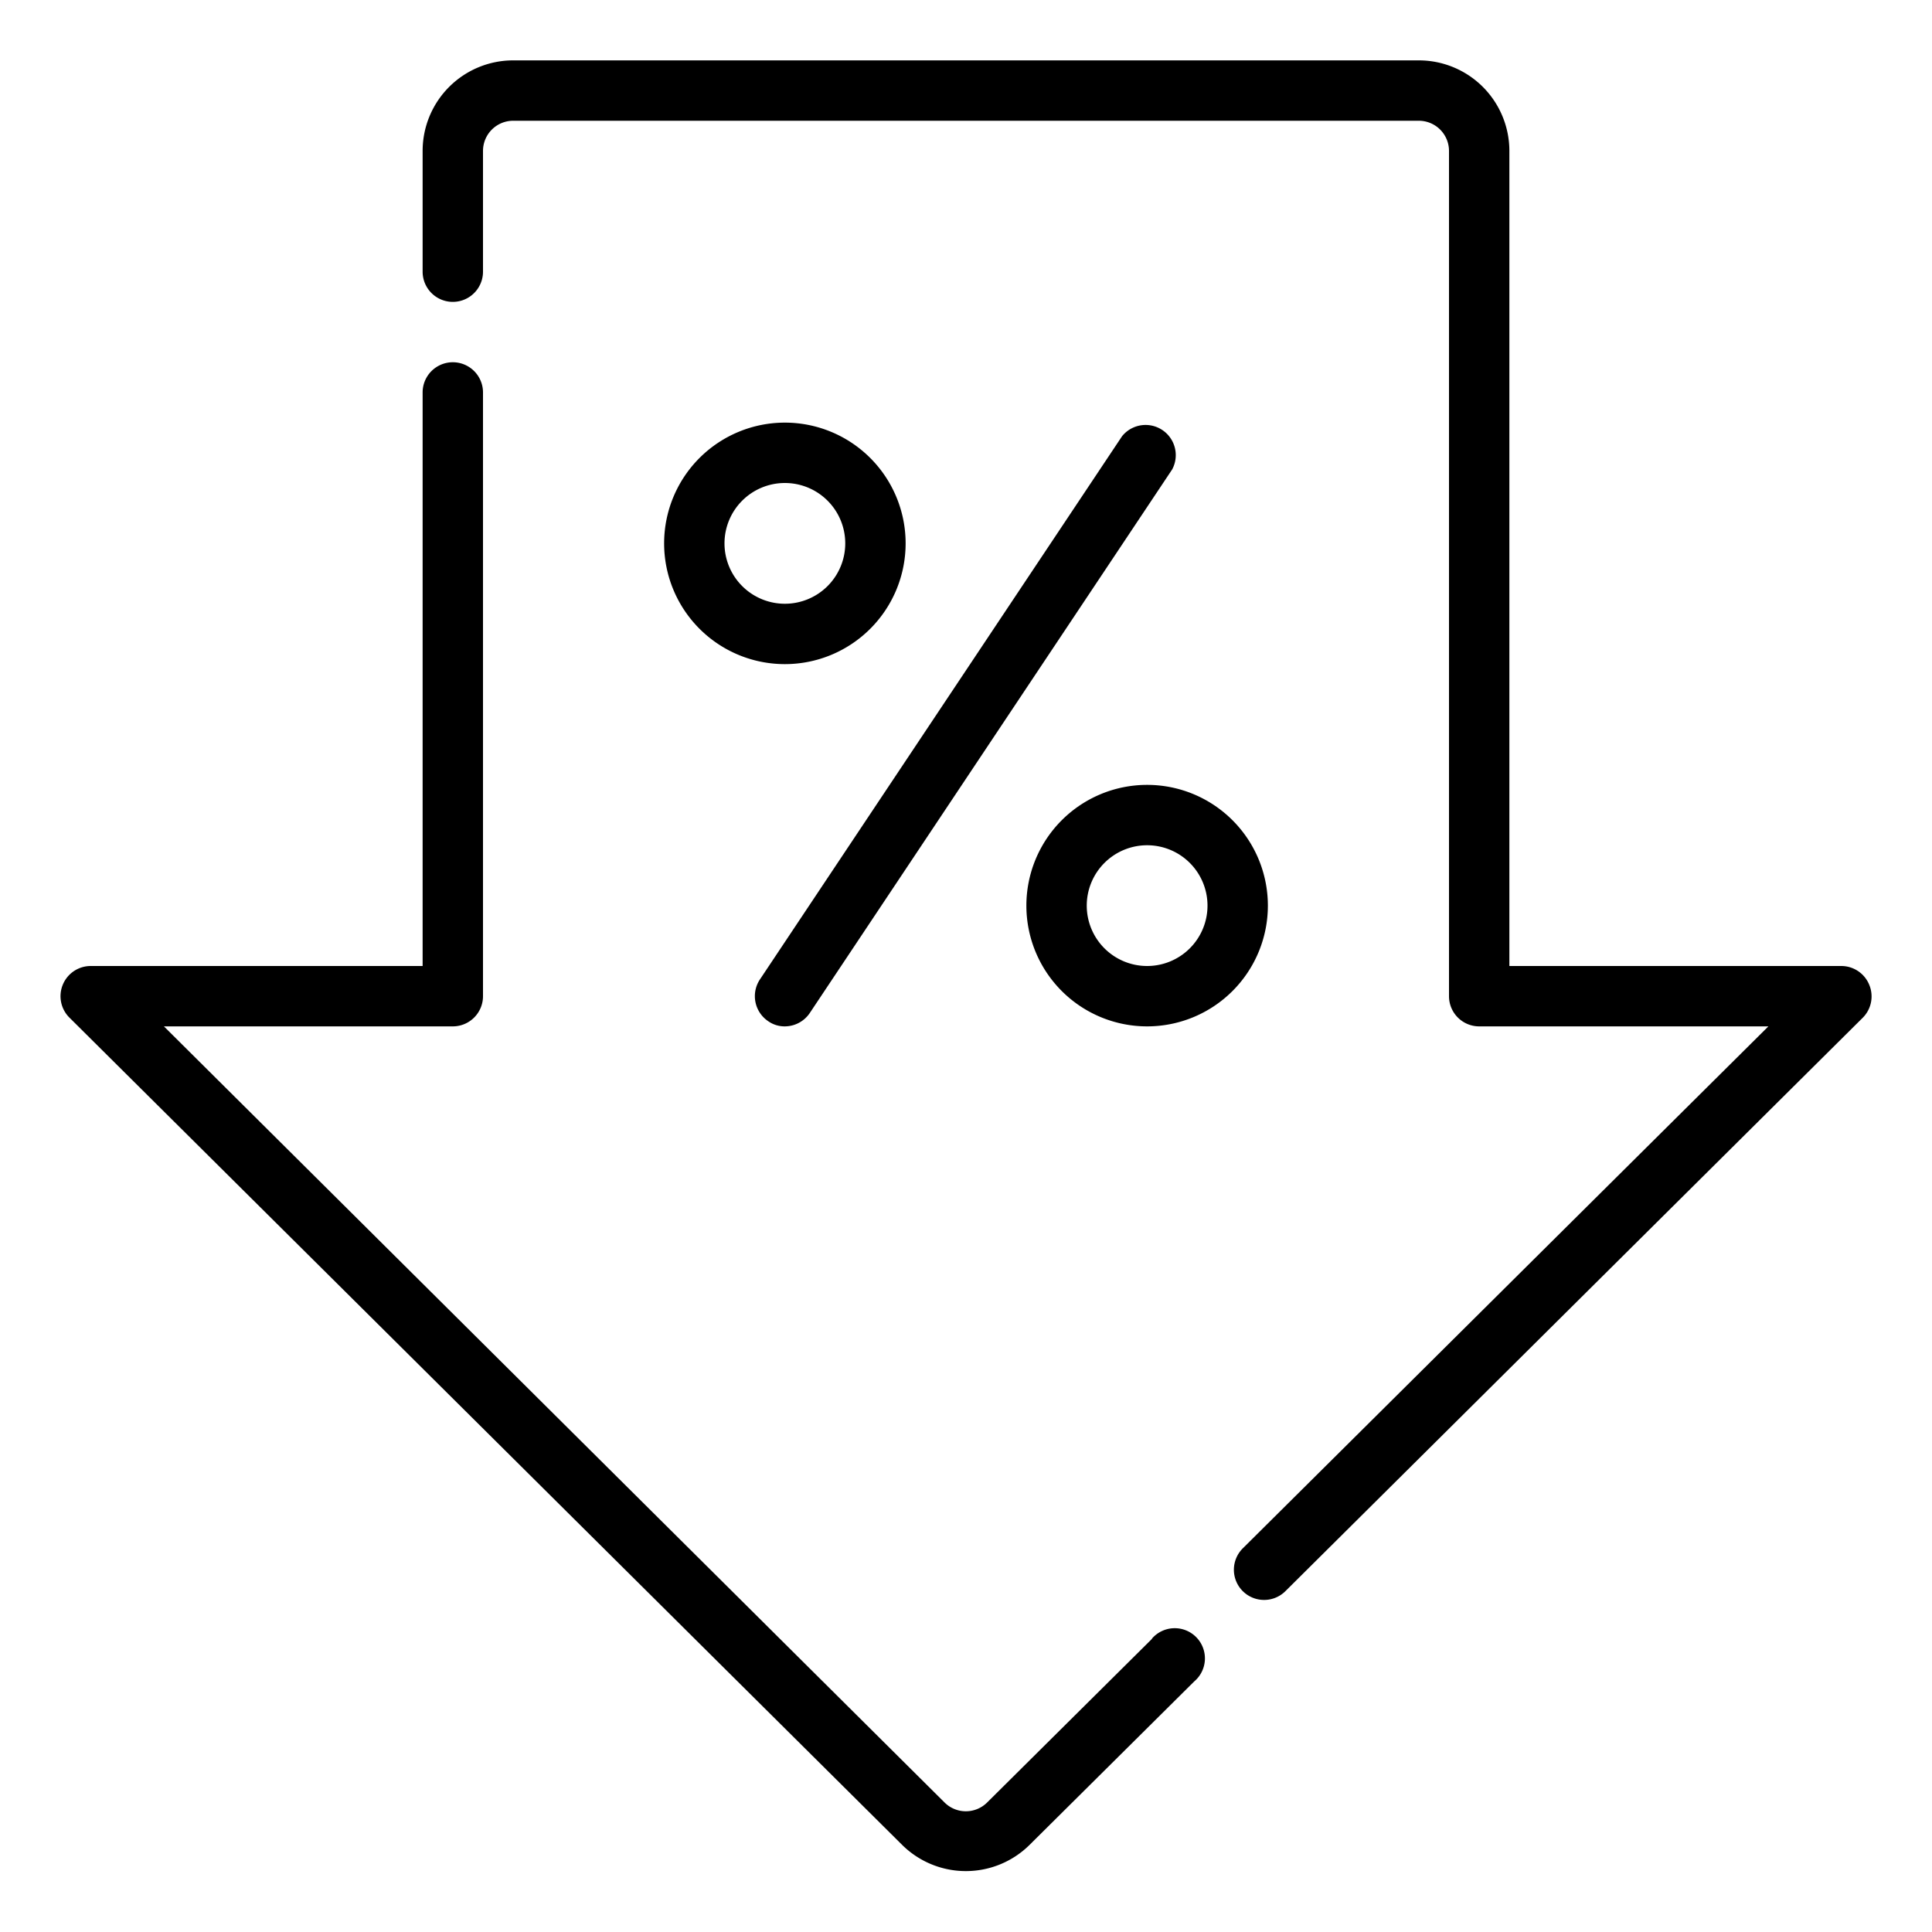 <svg height="512" viewBox="0 0 64 64" width="512" xmlns="http://www.w3.org/2000/svg"><g id="_16-Low-price" data-name="16-Low-price"><path d="m26 14a4 4 0 1 0 4 4 4 4 0 0 0 -4-4zm0 6a2 2 0 1 1 2-2 2 2 0 0 1 -2 2z"/><path d="m38 26a4 4 0 1 0 4 4 4 4 0 0 0 -4-4zm0 6a2 2 0 1 1 2-2 2 2 0 0 1 -2 2z"/><path d="m25.45 33.83a.94.94 0 0 0 .55.17 1 1 0 0 0 .83-.45l12-18a1 1 0 0 0 -1.66-1.1l-12 18a1 1 0 0 0 .28 1.38z"/><path d="m61.92 32.62a1 1 0 0 0 -.92-.62h-11v-27a3 3 0 0 0 -3-3h-30a3 3 0 0 0 -3 3v4a1 1 0 0 0 2 0v-4a1 1 0 0 1 1-1h30a1 1 0 0 1 1 1v28a1 1 0 0 0 1 1h9.58l-17.41 17.29a1 1 0 0 0 0 1.42 1 1 0 0 0 .71.29 1 1 0 0 0 .7-.29l19.13-19a1 1 0 0 0 .21-1.09z"/><path d="m38.16 54.29-5.46 5.42a1 1 0 0 1 -1.41 0l-25.86-25.71h9.57a1 1 0 0 0 1-1v-20a1 1 0 0 0 -2 0v19h-11a1 1 0 0 0 -.92.62 1 1 0 0 0 .22 1.09l27.58 27.4a3 3 0 0 0 4.23 0l5.45-5.41a1 1 0 1 0 -1.4-1.42z"/></g></svg>